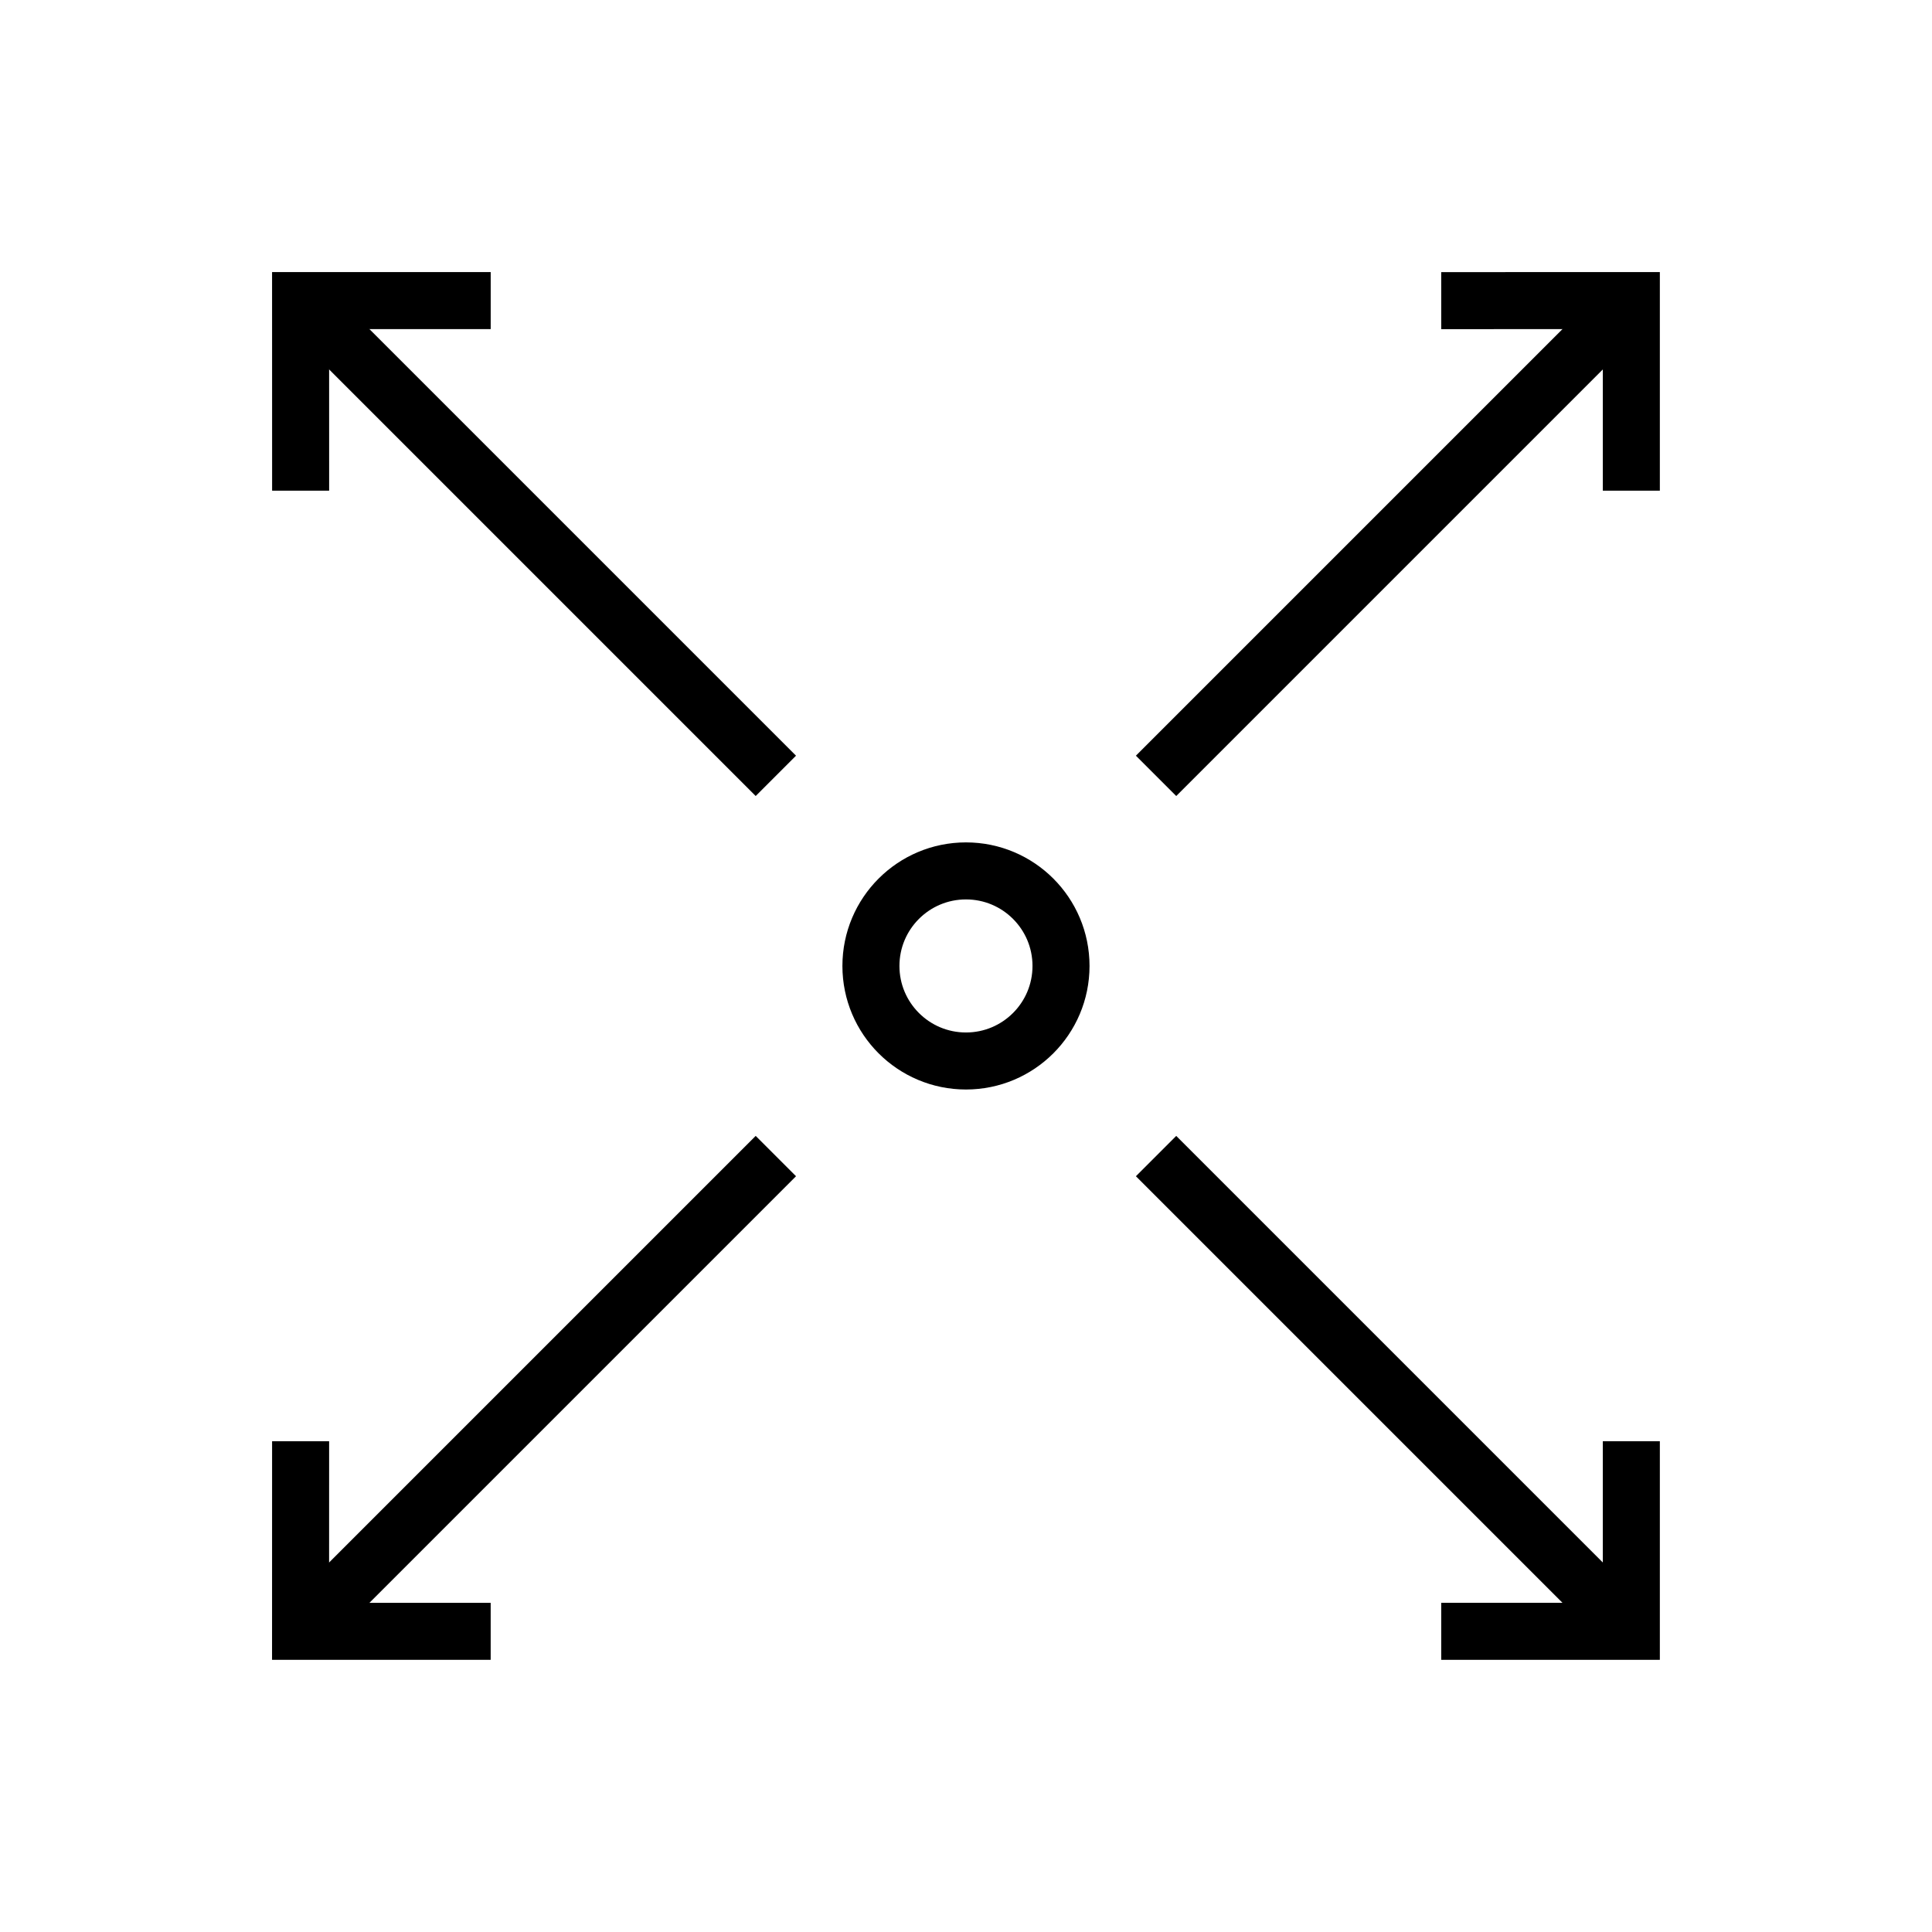 <?xml version="1.0" encoding="UTF-8"?>
<!-- Uploaded to: SVG Repo, www.svgrepo.com, Generator: SVG Repo Mixer Tools -->
<svg width="800px" height="800px" version="1.1" viewBox="144 144 512 512" xmlns="http://www.w3.org/2000/svg">
 <defs>
  <clipPath id="g">
   <path d="m148.09 148.09h339.91v339.91h-339.91z"/>
  </clipPath>
  <clipPath id="f">
   <path d="m148.09 148.09h415.91v415.91h-415.91z"/>
  </clipPath>
  <clipPath id="e">
   <path d="m236 148.09h415.9v415.91h-415.9z"/>
  </clipPath>
  <clipPath id="d">
   <path d="m312 148.09h339.9v339.91h-339.9z"/>
  </clipPath>
  <clipPath id="c">
   <path d="m148.09 312h339.91v339.9h-339.91z"/>
  </clipPath>
  <clipPath id="b">
   <path d="m148.09 236h415.91v415.9h-415.91z"/>
  </clipPath>
  <clipPath id="a">
   <path d="m236 236h415.9v415.9h-415.9z"/>
  </clipPath>
 </defs>
 <g clip-path="url(#g)">
  <path transform="matrix(5.038 0 0 5.038 148.09 148.09)" d="m25 15h-10l0.002 10" fill="none" stroke="#000000" stroke-miterlimit="10" stroke-width="3"/>
 </g>
 <g clip-path="url(#f)">
  <path transform="matrix(5.038 0 0 5.038 148.09 148.09)" d="m40 40-25-25" fill="none" stroke="#000000" stroke-miterlimit="10" stroke-width="3"/>
 </g>
 <g clip-path="url(#e)">
  <path transform="matrix(5.038 0 0 5.038 148.09 148.09)" d="m60 40 25-25" fill="none" stroke="#000000" stroke-miterlimit="10" stroke-width="3"/>
 </g>
 <g clip-path="url(#d)">
  <path transform="matrix(5.038 0 0 5.038 148.09 148.09)" d="m85 25v-10l-10 0.002" fill="none" stroke="#000000" stroke-miterlimit="10" stroke-width="3"/>
 </g>
 <g clip-path="url(#c)">
  <path transform="matrix(5.038 0 0 5.038 148.09 148.09)" d="m15.001 75-0.002 10h10" fill="none" stroke="#000000" stroke-miterlimit="10" stroke-width="3"/>
 </g>
 <g clip-path="url(#b)">
  <path transform="matrix(5.038 0 0 5.038 148.09 148.09)" d="m15 85 25-25" fill="none" stroke="#000000" stroke-miterlimit="10" stroke-width="3"/>
 </g>
 <g clip-path="url(#a)">
  <path transform="matrix(5.038 0 0 5.038 148.09 148.09)" d="m85 85-25-25" fill="none" stroke="#000000" stroke-miterlimit="10" stroke-width="3"/>
 </g>
 <path transform="matrix(5.038 0 0 5.038 148.09 148.09)" d="m75 84.999h10v-10" fill="none" stroke="#000000" stroke-miterlimit="10" stroke-width="3"/>
 <path transform="matrix(5.038 0 0 5.038 148.09 148.09)" d="m55 50c0 2.761-2.238 4.999-4.999 4.999-2.762 0-5-2.238-5-4.999 0-2.762 2.238-5 5-5 2.761 0 4.999 2.238 4.999 5" fill="none" stroke="#000000" stroke-miterlimit="10" stroke-width="3"/>
</svg>